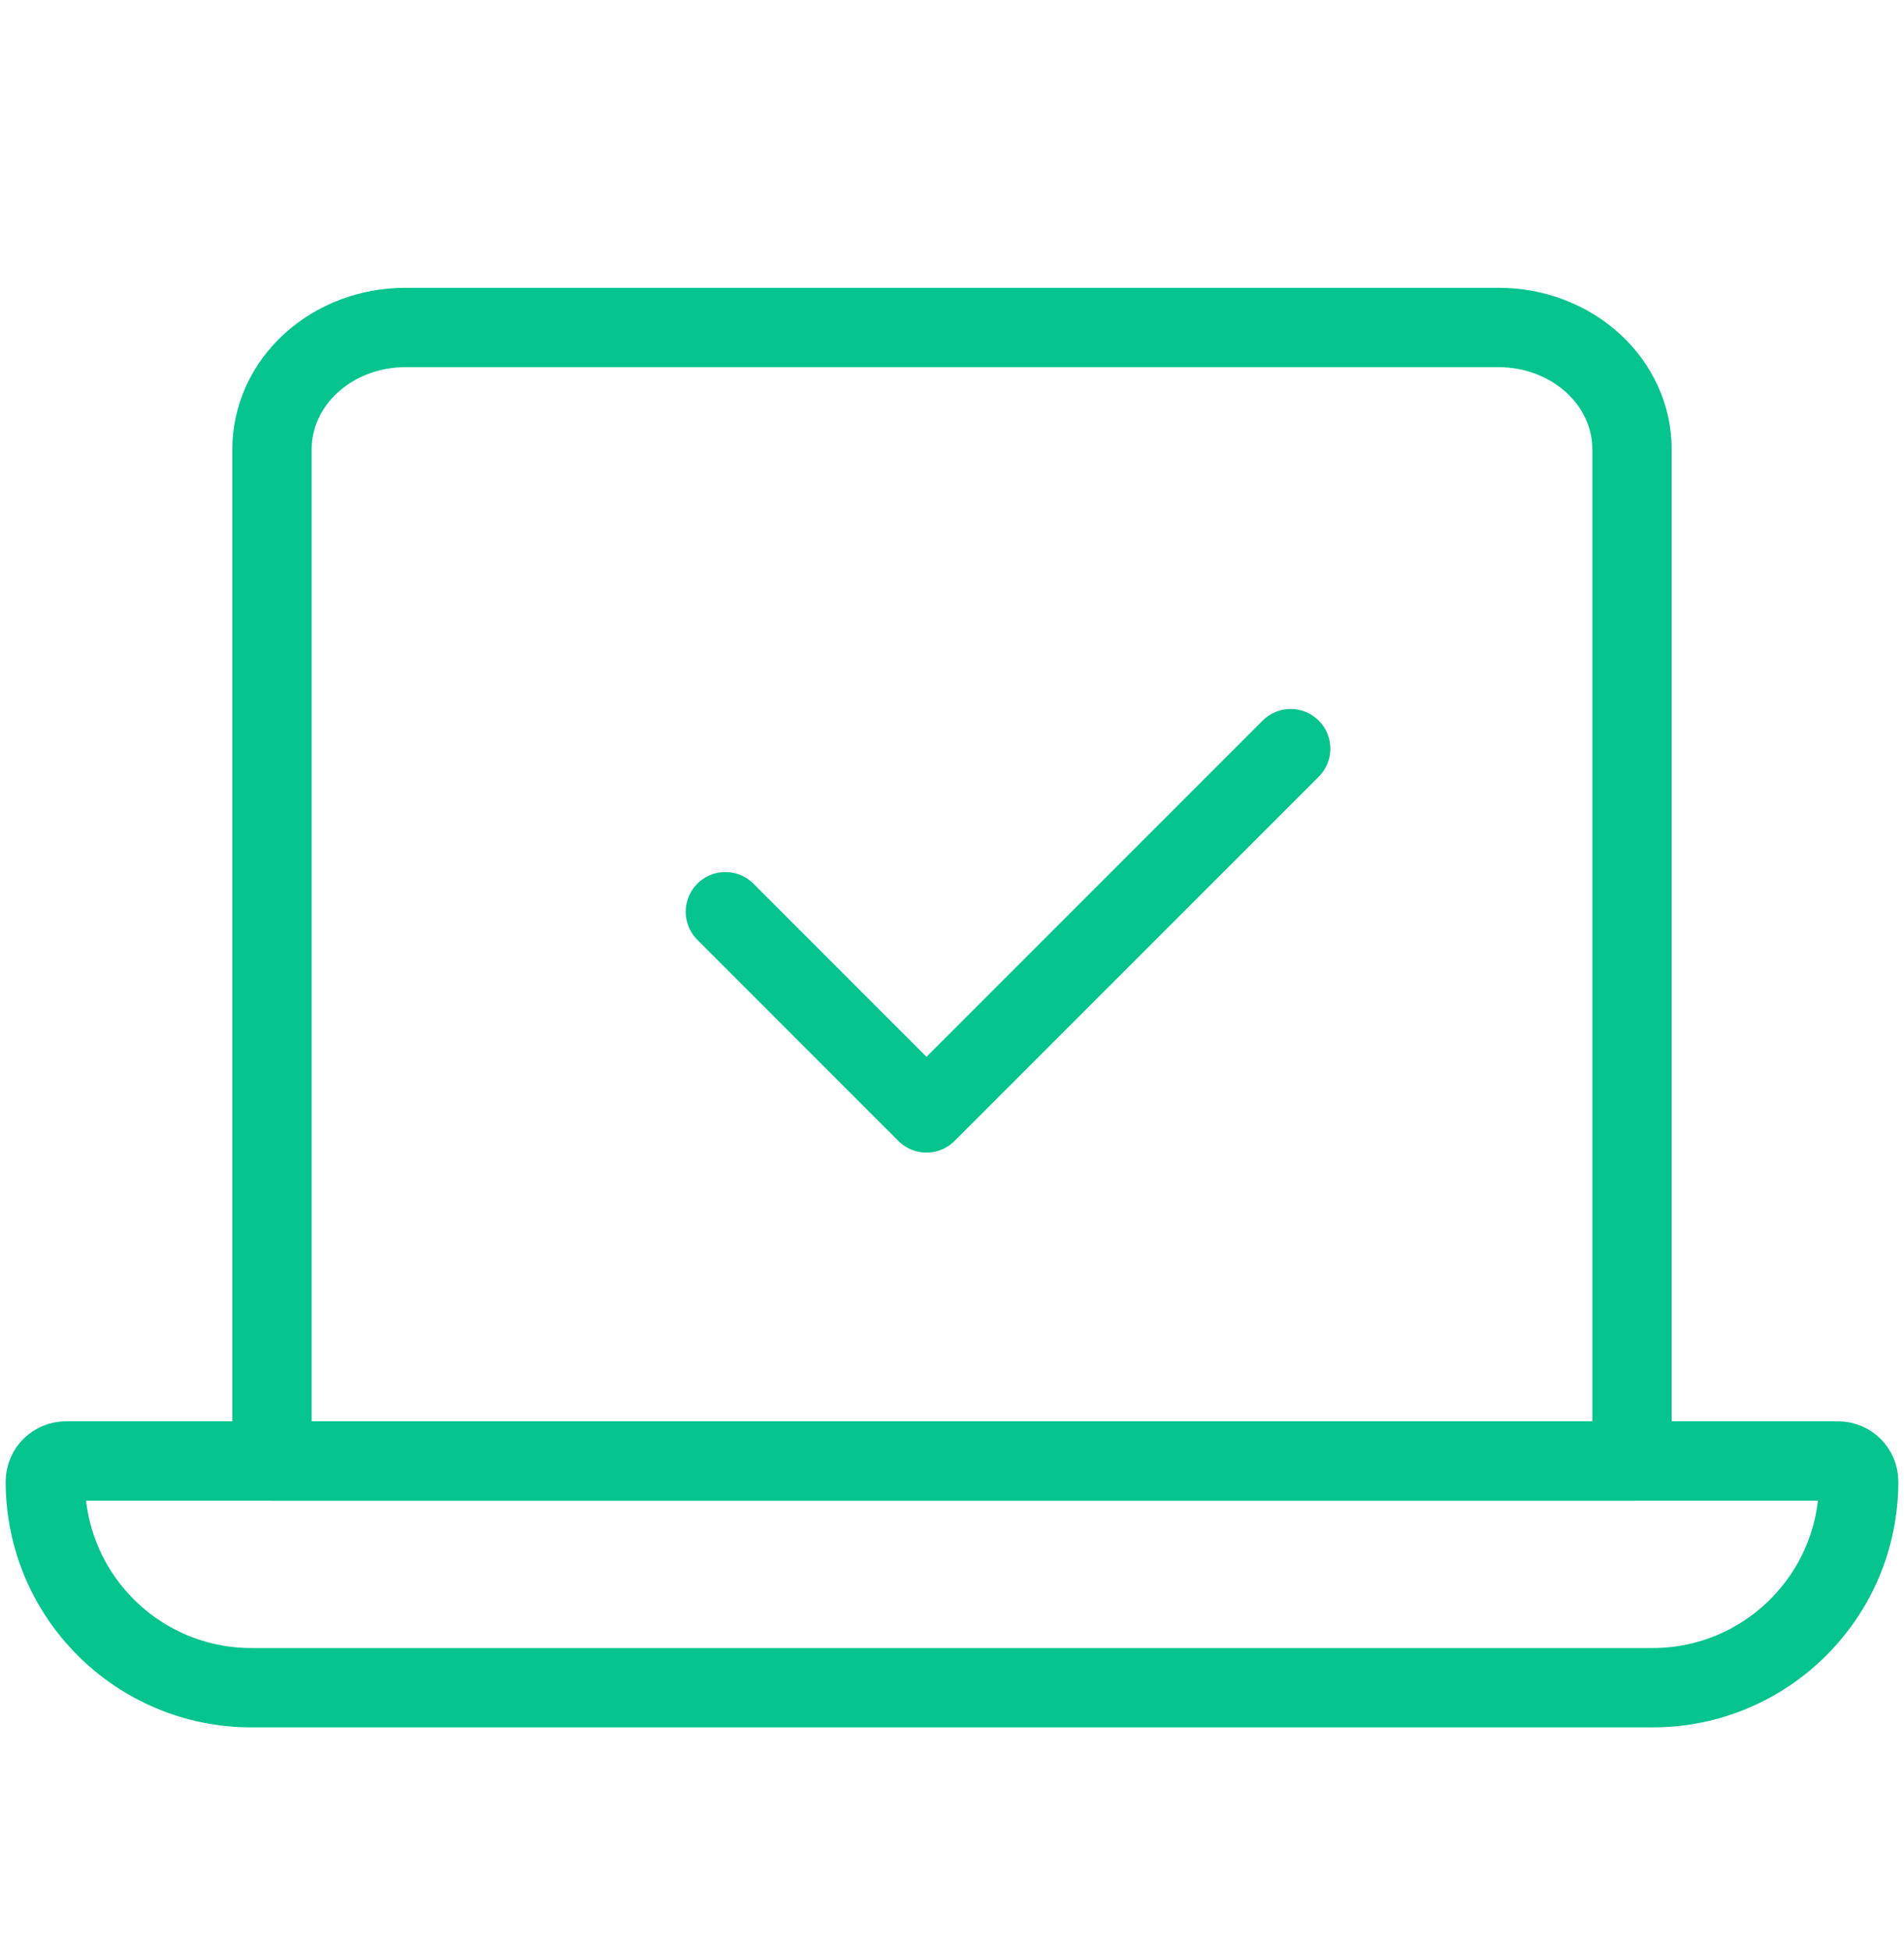 	<svg width="42" height="43" viewBox="0 0 42 43" fill="none"
                                    xmlns="http://www.w3.org/2000/svg">
                                    <path
                                        d="M36 32.223H27.176H14.823H6L6 9.906C6 9.194 6.31 8.512 6.862 8.008C7.413 7.505 8.162 7.223 8.942 7.223H33.058C33.445 7.223 33.827 7.292 34.184 7.427C34.541 7.562 34.865 7.759 35.138 8.008C35.411 8.258 35.628 8.553 35.776 8.879C35.924 9.204 36 9.553 36 9.906L36 32.223Z"
                                        stroke="#05C48E" stroke-width="1.75" stroke-linecap="round"
                                        stroke-linejoin="round"></path>
                                    <path
                                        d="M1 32.677C1 32.426 1.204 32.223 1.455 32.223H40.545C40.797 32.223 41 32.426 41 32.677V32.677C41 35.188 38.965 37.223 36.455 37.223H5.545C3.035 37.223 1 35.188 1 32.677V32.677Z"
                                        stroke="#05C48E" stroke-width="1.75" stroke-linecap="round"
                                        stroke-linejoin="round"></path>
                                    <path d="M16.001 20.109L20.437 24.546L28.471 16.512" stroke="#05C48E"
                                        stroke-width="1.75" stroke-linecap="round" stroke-linejoin="round"></path>
                                </svg>